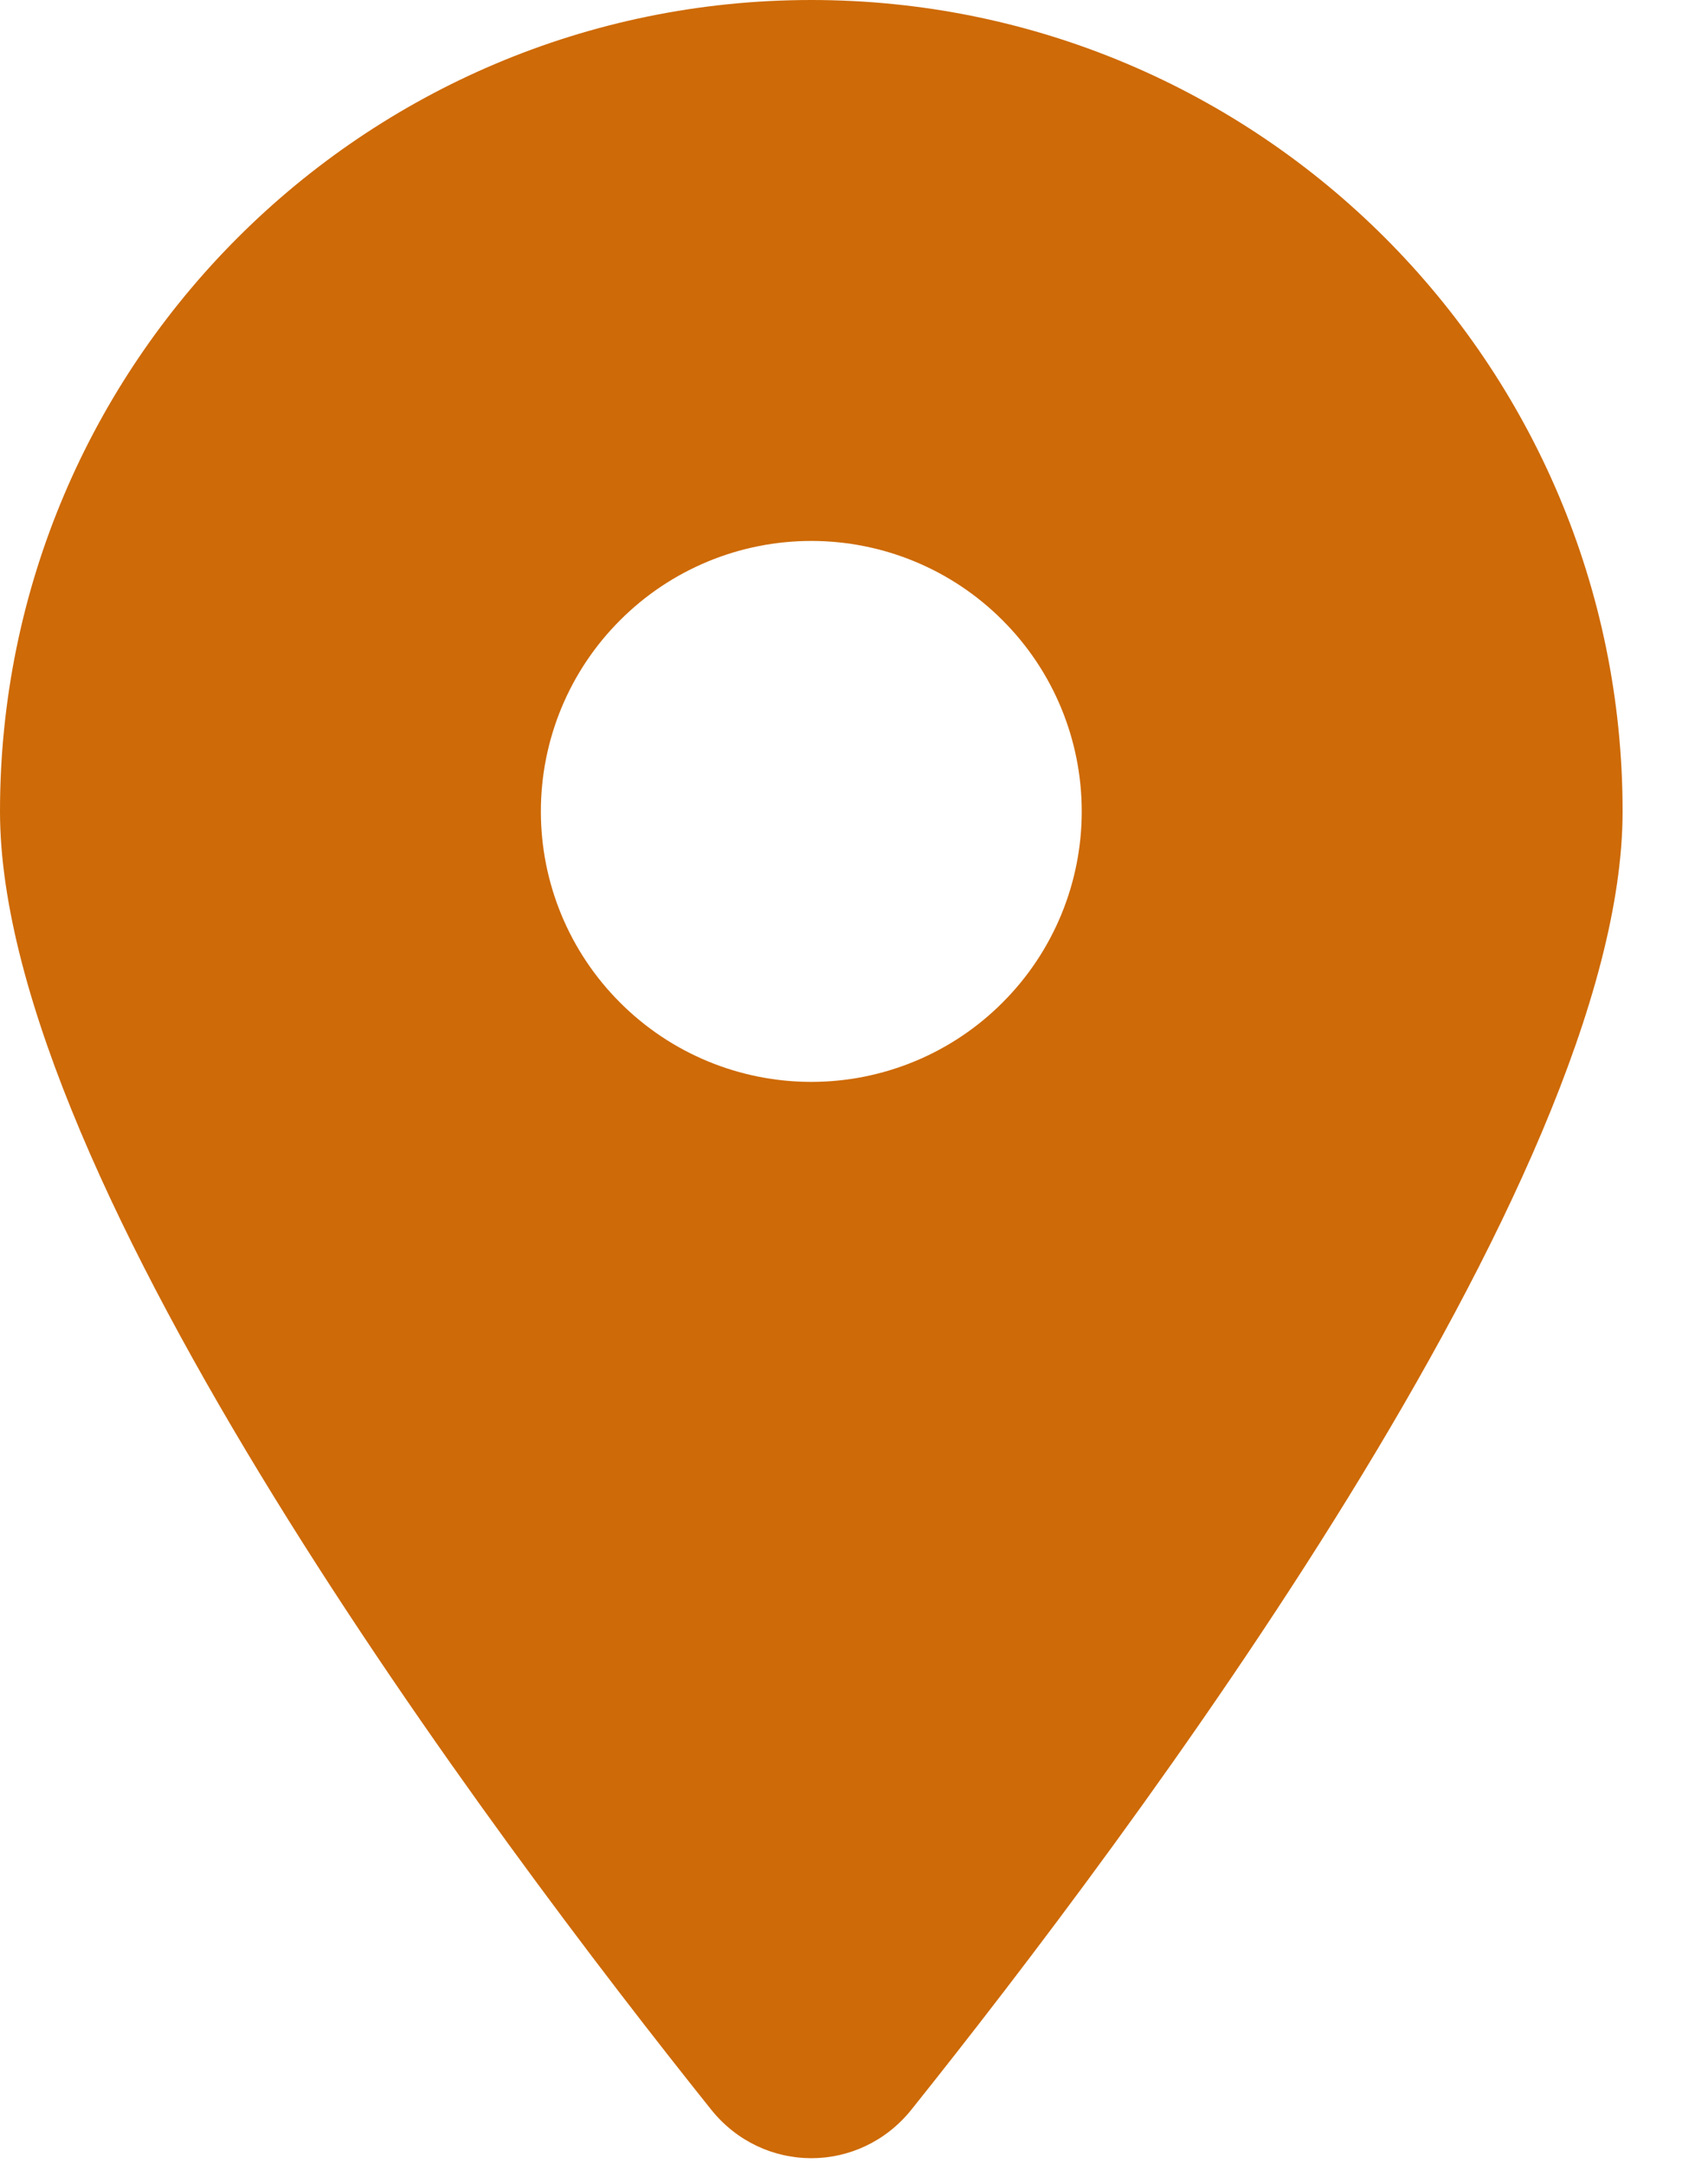 <svg width="15" height="19" viewBox="0 0 15 19" fill="none" xmlns="http://www.w3.org/2000/svg">
<g clip-path="url(#clip0_1_1430)">
<path d="M8.004 18.525C9.908 16.143 14.25 10.368 14.25 7.125C14.25 3.191 11.059 0 7.125 0C3.191 0 0 3.191 0 7.125C0 10.368 4.342 16.143 6.246 18.525C6.702 19.093 7.548 19.093 8.004 18.525ZM7.125 4.75C7.755 4.75 8.359 5 8.804 5.446C9.25 5.891 9.5 6.495 9.5 7.125C9.5 7.755 9.25 8.359 8.804 8.804C8.359 9.25 7.755 9.5 7.125 9.5C6.495 9.5 5.891 9.25 5.446 8.804C5 8.359 4.75 7.755 4.75 7.125C4.75 6.495 5 5.891 5.446 5.446C5.891 5 6.495 4.75 7.125 4.75Z" fill="#CE6A07"/>
</g>
<defs>
<clipPath id="clip0_1_1430">
<rect width="14.25" height="19" fill="white"/>
</clipPath>
</defs>
</svg>
